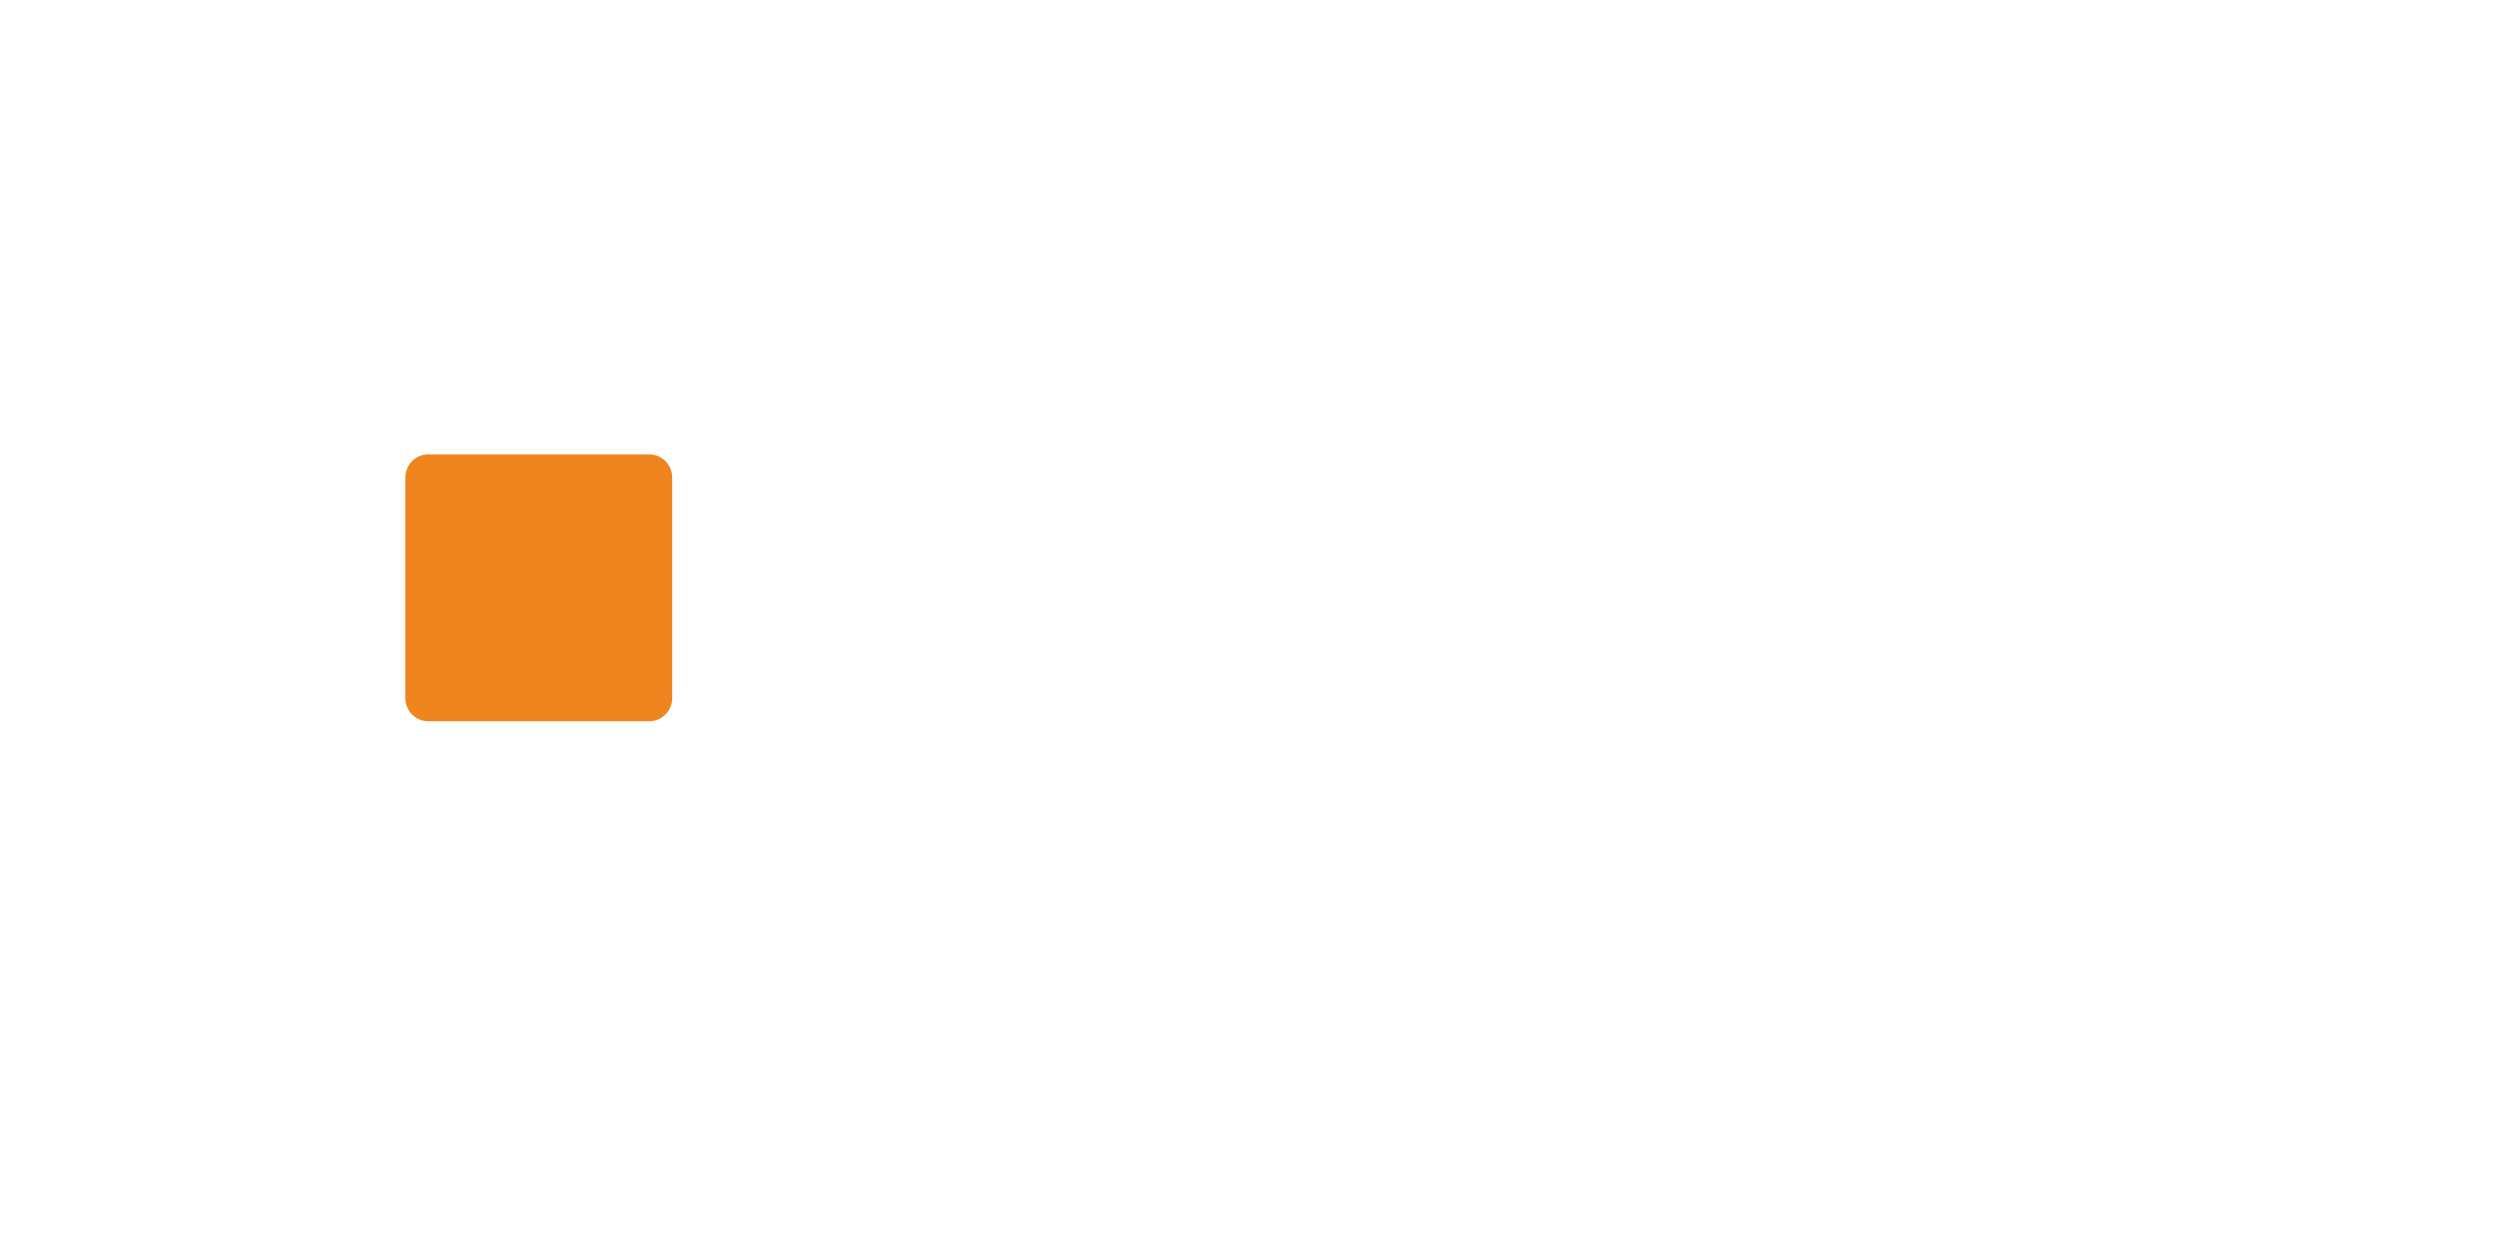 <svg version="1.1" xmlns="http://www.w3.org/2000/svg" xmlns:xlink="http://www.w3.org/1999/xlink" x="0px" y="0px" viewBox="0 0 800 400" style="enable-background:new 0 0 800 400;" xml:space="preserve">
<style type="text/css">
    svg {

        background: #401A44;
    }

    @keyframes grow_one {

        100% {

            transform: translate(-20px, -20px) scale(.8);
        }
    }

    @keyframes mov_one {

        0% {

            transform: translate(-20px, -20px) scale(.8);
        }

        40% {

            transform: translate(-19px, -21px) scale(.7);
        }

        80% {

            transform: translate(-17px, -19px) scale(.8);
        }

        90%, 100% {

            transform: translate(0px, 0px) scale(1);
        }
    }

    .sub_one circle {

        transform-origin: 172px 190px;
        transform: translate(0px, 0px) scale(0);
        animation: grow_one .5s cubic-bezier(.74,.02,.36,.97) forwards, mov_one 2s .5s linear forwards;
    }

    @keyframes grow_two {

        100% {

            transform: translate(-10px, -15px) scale(.8);
        }
    }

    @keyframes mov_two {

        0% {

            transform: translate(-10px, -15px) scale(.8);
        }

        40% {

            transform: translate(-11px, -16px) scale(.7);
        }

        80% {

            transform: translate(-13px, -17px) scale(.8);
        }

        90%, 100% {

            transform: translate(0px, 0px) scale(1);
        }
    }

    .sub_two circle {

        transform-origin: 172px 190px;
        transform: translate(0px, 0px) scale(0);
        animation: grow_two .5s .1s cubic-bezier(.74,.02,.36,.97) forwards, mov_two 2s .6s linear forwards;
    }

    .sub_three circle {

        transform-origin: 172px 190px;
        transform: translate(0px, 0px) scale(0);
        animation: grow_two .5s .2s cubic-bezier(.74,.02,.36,.97) forwards, mov_two 2s .7s linear forwards;
    }

    @keyframes grow_three {

        100% {

            transform: translate(-5px, -7px) scale(.8);
        }
    }

    @keyframes mov_three {

        0% {

            transform: translate(-5px, -7px) scale(.8);
        }

        40% {

            transform: translate(-6px, -5px) scale(.7);
        }

        80% {

            transform: translate(-7px, -4px) scale(.8);
        }

        90%, 100% {

            transform: translate(0px, 0px) scale(1);
        }
    }

    .sub_four circle {

        transform-origin: 172px 190px;
        transform: translate(0px, 0px) scale(0);
        animation: grow_three .5s .3s cubic-bezier(.74,.02,.36,.97) forwards, mov_three 2s .8s linear forwards;
    }

    .sub_five circle {

        transform-origin: 172px 190px;
        transform: translate(0px, 0px) scale(0);
        animation: grow_two .5s .4s cubic-bezier(.74,.02,.36,.97) forwards, mov_two 2s .9s linear forwards;
    }

    @keyframes zoom_out {

        80% {

            transform: translate(18px, 20px) scale(1.5);
        }
 
        90%, 100% {

            transform: translate(0px, 0px) scale(1);
        }
    }

    .sub_five {

        transform-origin: 172px 190px;
        transform: translate(18px, 20px) scale(1.5);
        animation: zoom_out 2s .9s linear forwards;
    }

    .sub_four {

        transform-origin: 172px 190px;
        transform: translate(18px, 20px) scale(1.5);
        animation: zoom_out 2s .8s linear forwards;
    }

    .sub_three {

        transform-origin: 172px 190px;
        transform: translate(18px, 20px) scale(1.5);
        animation: zoom_out 2s .7s linear forwards;
    }

    .sub_two {

        transform-origin: 172px 190px;
        transform: translate(18px, 20px) scale(1.5);
        animation: zoom_out 2s .6s linear forwards;
    }

    .sub_one {

        transform-origin: 172px 190px;
        transform: translate(18px, 20px) scale(1.5);
        animation: zoom_out 2s .5s linear forwards;
    }

    @keyframes offset {

        100% {

            stroke-dashoffset: 0;
        }
    }

    .sub_six line:nth-of-type(1) {

        stroke-dasharray: 24;
        stroke-dashoffset: 24;
        animation: offset .6s 2.5s cubic-bezier(.74,.02,.36,.97) forwards;
    }

    .sub_six line:nth-of-type(2) {

        stroke-dasharray: 29;
        stroke-dashoffset: 29;
        animation: offset .725s 2.5s cubic-bezier(.74,.02,.36,.97) forwards;
    }

    .sub_six line:nth-of-type(3) {

        stroke-dasharray: 35;
        stroke-dashoffset: 35;
        animation: offset .35s 2.5s cubic-bezier(.74,.02,.36,.97) forwards;
    }

    .sub_six line:nth-of-type(4) {

        stroke-dasharray: 42;
        stroke-dashoffset: 42;
        animation: offset 1.1s 2.5s cubic-bezier(.74,.02,.36,.97) forwards;
    }

    @keyframes pulsating_effect {

        50% {

           opacity: 0.5;
        }

        100% {

           opacity: 0;
           transform: scale(2);
        }
    }

    .bg circle:nth-of-type(1) {

        opacity: 0;
        transform-origin: 159.8px 194.5px;
        animation: pulsating_effect .6s 2.05s linear forwards;
    }

    .bg circle:nth-of-type(2) {

        opacity: 0;
        transform-origin: 155.5px 215.8px;
        animation: pulsating_effect .6s 2.1s linear forwards;
    }

    .bg circle:nth-of-type(3) {

        opacity: 0;
        transform-origin: 185px 188.5px;
        animation: pulsating_effect .6s 2.25s linear forwards;
    }

    .bg circle:nth-of-type(4) {

        opacity: 0;
        transform-origin: 157.5px 161.7px;
        animation: pulsating_effect .6s 2.5s linear forwards;
    }

    .bg circle:nth-of-type(5) {

        opacity: 0;
        transform-origin: 194.6px 168.2px;
        animation: pulsating_effect .6s 2.75s linear forwards;
    }

    @keyframes bounce {
  
        35% {
    
            transform: scale(1, 1.2);
        }

        50%, 100% {

            transform: scale(1, 1);
        }
    }

    .sub_seven polygon {

        transform-origin: 460px 214px;
        transform: scale(1, 0);
        animation: bounce 1s 2.5s ease-out forwards;
    }

    .sub_seven path:nth-of-type(1) {

        transform-origin: 460px 214px;
        transform: scale(1, 0);
        animation: bounce 1s 2.6s ease-out forwards;
    }

    .sub_seven path:nth-of-type(2) {

        transform-origin: 460px 214px;
        transform: scale(1, 0);
        animation: bounce 1s 2.7s ease-out forwards;
    }

    .sub_seven path:nth-of-type(3) {

        transform-origin: 460px 214px;
        transform: scale(1, 0);
        animation: bounce 1s 2.8s ease-out forwards;
    }

    .sub_seven path:nth-of-type(4) {

        transform-origin: 460px 214px;
        transform: scale(1, 0);
        animation: bounce 1s 2.9s ease-out forwards;
    }

    .sub_seven path:nth-of-type(5) {

        transform-origin: 460px 214px;
        transform: scale(1, 0);
        animation: bounce 1s 3s ease-out forwards;
    }

    .sub_seven path:nth-of-type(6) {

        transform-origin: 460px 214px;
        transform: scale(1, 0);
        animation: bounce 1s 3.1s ease-out forwards;
    }

    .sub_seven path:nth-of-type(7) {

        transform-origin: 460px 214px;
        transform: scale(1, 0);
        animation: bounce 1s 3.2s ease-out forwards;
    }

    .sub_seven path:nth-of-type(8) {

        transform-origin: 460px 214px;
       transform: scale(1, 0);
        animation: bounce 1s 3.3s ease-out forwards;
    }

    .sub_seven path:nth-of-type(9) {

        transform-origin: 460px 214px;
        transform: scale(1, 0);
        animation: bounce 1s 3.4s ease-out forwards;
    }

    .sub_seven path:nth-of-type(10) {

        transform-origin: 460px 214px;
        transform: scale(1, 0);
        animation: bounce 1s 3.5s ease-out forwards;
    }

    .sub_seven path:nth-of-type(11) {

        transform-origin: 460px 214px;
        transform: scale(1, 0);
        animation: bounce 1s 3.6s ease-out forwards;
    }

    .sub_seven path:nth-of-type(12) {

        transform-origin: 460px 214px;
        transform: scale(1, 0);
        animation: bounce 1s 3.7s ease-out forwards;
    }
</style>
<g>
    <path style="fill:#F0841F;" d="M207.7,230.8h-70.6c-4.1,0-7.4-3.3-7.4-7.4v-70.6c0-4.1,3.3-7.4,7.4-7.4h70.6c4.1,0,7.4,3.3,7.4,7.4
        v70.6C215.1,227.5,211.8,230.8,207.7,230.8"/>
</g>
<g class="bg">
    <circle style="fill:#FFFFFF;" cx="159.8" cy="194.5" r="6"/>
    <circle style="fill:#FFFFFF;" cx="155.5" cy="215.8" r="4.3"/>
    <circle style="fill:#FFFFFF;" cx="185" cy="188.5" r="4.3"/>
    <circle style="fill:#FFFFFF;" cx="157.5" cy="161.7" r="3.5"/>
    <circle style="fill:#FFFFFF;" cx="194.6" cy="168.2" r="6.5"/>
</g>
<g class="sub_one">
	<circle style="fill:#FFFFFF;" cx="159.8" cy="194.5" r="6"/>
</g>
<g class="sub_two">
	<circle style="fill:#FFFFFF;" cx="155.5" cy="215.8" r="4.3"/>
</g>
<g class="sub_three">
	<circle style="fill:#FFFFFF;" cx="185" cy="188.5" r="4.3"/>
</g>
<g class="sub_four">
	<circle style="fill:#FFFFFF;" cx="157.5" cy="161.7" r="3.5"/>
</g>
<g class="sub_five">
	<circle style="fill:#FFFFFF;" cx="194.6" cy="168.2" r="6.5"/>
</g>
<g class="sub_six">
	<line style="fill:none;stroke:#FFFFFF;stroke-width:4;stroke-linecap:round;stroke-linejoin:round;stroke-miterlimit:10;" x1="159.9" y1="194.1" x2="155.4" y2="217.5"/>
	<line style="fill:none;stroke:#FFFFFF;stroke-width:4;stroke-linecap:round;stroke-linejoin:round;stroke-miterlimit:10;" x1="158.7" y1="195.4" x2="186.5" y2="188.1"/>
	<line style="fill:none;stroke:#FFFFFF;stroke-width:4;stroke-linecap:round;stroke-linejoin:round;stroke-miterlimit:10;" x1="160" y1="195.4" x2="158" y2="161.1"/>
	<line style="fill:none;stroke:#FFFFFF;stroke-width:4;stroke-linecap:round;stroke-linejoin:round;stroke-miterlimit:10;" x1="157.4" y1="161.7" x2="198.1" y2="168.6"/>
</g>
<g class="sub_seven">
	<polygon style="fill:#FFFFFF;" points="238.7,214.8 238.7,164.2 272.6,164.2 272.6,173.7 250.1,173.7 250.1,184.3 270.1,184.3 
		270.1,193.9 250.1,193.9 250.1,214.8 	"/>
	<path style="fill:#FFFFFF;" d="M299.8,186c-1-0.2-2.1-0.5-3.4-0.8s-2.7-0.4-4.2-0.4c-0.7,0-1.5,0.1-2.4,0.2c-1,0.1-1.7,0.3-2.2,0.4
		v29.4h-10.9v-36.4c1.9-0.7,4.3-1.3,6.9-1.9c2.7-0.6,5.6-0.9,8.9-0.9c0.6,0,1.3,0,2.1,0.1c0.8,0.1,1.7,0.2,2.5,0.3s1.7,0.3,2.5,0.4
		c0.8,0.2,1.5,0.4,2.1,0.6L299.8,186z"/>
	<path style="fill:#FFFFFF;" d="M340.9,195.5c0,3-0.4,5.8-1.3,8.3s-2.1,4.7-3.8,6.4c-1.7,1.8-3.6,3.2-6,4.1c-2.3,1-4.9,1.5-7.8,1.5
		c-2.8,0-5.4-0.5-7.7-1.5c-2.3-1-4.3-2.3-6-4.1s-2.9-3.9-3.9-6.4c-0.9-2.5-1.4-5.3-1.4-8.3s0.5-5.8,1.4-8.3c1-2.5,2.3-4.6,3.9-6.4
		c1.7-1.8,3.7-3.1,6-4.1s4.8-1.5,7.6-1.5c2.8,0,5.3,0.5,7.6,1.5c2.3,1,4.3,2.3,6,4.1s2.9,3.9,3.9,6.4
		C340.4,189.7,340.9,192.5,340.9,195.5 M329.8,195.5c0-3.4-0.7-6-2-7.9s-3.3-2.9-5.7-2.9c-2.5,0-4.4,1-5.8,2.9s-2,4.6-2,7.9
		c0,3.4,0.7,6,2,8c1.4,2,3.3,3,5.8,3s4.4-1,5.7-3S329.8,198.9,329.8,195.5"/>
	<path style="fill:#FFFFFF;" d="M347.4,177.7c1.9-0.5,4.2-1,7.2-1.5c2.9-0.5,6-0.7,9.2-0.7c3.3,0,6,0.4,8.1,1.3
		c2.2,0.9,3.9,2.1,5.2,3.6c1.3,1.6,2.2,3.4,2.7,5.6c0.5,2.1,0.8,4.5,0.8,7.2v21.7h-10.9v-20.4c0-3.5-0.5-6-1.4-7.5s-2.7-2.2-5.2-2.2
		c-0.8,0-1.6,0-2.5,0.1s-1.7,0.2-2.3,0.3v29.7h-10.9L347.4,177.7L347.4,177.7z"/>
	<path style="fill:#FFFFFF;" d="M388.3,166.8l10.9-1.8v11.3h13.1v9.1h-13.1v13.5c0,2.3,0.4,4.1,1.2,5.5c0.8,1.4,2.4,2,4.9,2
		c1.2,0,2.4-0.1,3.6-0.3s2.4-0.5,3.4-0.9l1.5,8.5c-1.3,0.5-2.8,1-4.4,1.4s-3.6,0.6-5.9,0.6c-3,0-5.4-0.4-7.4-1.2
		c-1.9-0.8-3.5-1.9-4.7-3.4c-1.2-1.4-2-3.2-2.4-5.2c-0.5-2-0.7-4.3-0.7-6.8V166.8z"/>
	<path style="fill:#FFFFFF;" d="M416,195.9c0-3.4,0.5-6.4,1.6-9c1-2.6,2.4-4.7,4.1-6.4s3.7-3,5.9-3.9c2.2-0.9,4.5-1.3,6.8-1.3
		c5.5,0,9.8,1.7,12.9,5c3.2,3.3,4.8,8.2,4.8,14.7c0,0.6,0,1.3-0.1,2.1c0,0.8-0.1,1.4-0.1,2h-24.7c0.2,2.2,1.3,4,3.1,5.3
		c1.9,1.3,4.3,2,7.5,2c2,0,4-0.2,5.9-0.5c1.9-0.4,3.5-0.8,4.7-1.4l1.5,8.8c-0.6,0.3-1.4,0.6-2.3,0.9c-1,0.3-2.1,0.5-3.3,0.8
		c-1.2,0.2-2.5,0.4-3.8,0.5c-1.4,0.1-2.7,0.2-4.1,0.2c-3.5,0-6.5-0.5-9-1.5c-2.6-1-4.7-2.4-6.4-4.2c-1.7-1.8-2.9-3.9-3.7-6.3
		C416.4,201.3,416,198.7,416,195.9 M441.6,191.7c0-0.9-0.2-1.8-0.5-2.7s-0.7-1.7-1.2-2.3c-0.6-0.7-1.3-1.2-2.1-1.7
		c-0.9-0.4-1.9-0.7-3.2-0.7c-1.2,0-2.3,0.2-3.1,0.6c-0.9,0.4-1.6,1-2.2,1.6c-0.6,0.7-1,1.5-1.4,2.4c-0.3,0.9-0.5,1.8-0.7,2.7
		L441.6,191.7L441.6,191.7z"/>
	<path style="fill:#FFFFFF;" d="M458.7,177.7c1.9-0.5,4.2-1,7.2-1.5c2.9-0.5,6-0.7,9.2-0.7c3.3,0,6,0.4,8.1,1.3
		c2.2,0.9,3.9,2.1,5.2,3.6c1.3,1.6,2.2,3.4,2.7,5.6c0.5,2.1,0.8,4.5,0.8,7.2v21.7H481v-20.4c0-3.5-0.5-6-1.4-7.5s-2.7-2.2-5.2-2.2
		c-0.8,0-1.6,0-2.5,0.1s-1.7,0.2-2.3,0.3v29.7h-10.9V177.7z"/>
	<path style="fill:#FFFFFF;" d="M533.8,213.6c-1,0.3-2.1,0.6-3.4,0.8c-1.3,0.3-2.6,0.5-4,0.7s-2.8,0.4-4.2,0.5s-2.8,0.2-4.1,0.2
		c-3.2,0-6-0.5-8.5-1.4s-4.6-2.3-6.3-4c-1.7-1.7-3-3.8-3.9-6.3s-1.4-5.2-1.4-8.3s0.4-5.9,1.2-8.4c0.8-2.5,1.9-4.6,3.4-6.4
		c1.5-1.8,3.3-3.1,5.4-4s4.5-1.4,7.3-1.4c1.5,0,2.9,0.1,4.1,0.4c1.2,0.3,2.4,0.7,3.6,1.2v-17.4l10.9-1.8L533.8,213.6L533.8,213.6z
		 M509.2,195.3c0,3.4,0.8,6.1,2.3,8.1s3.8,3.1,6.7,3.1c1,0,1.9,0,2.7-0.1s1.5-0.2,2-0.3v-19.8c-0.7-0.4-1.6-0.8-2.7-1.1
		c-1.1-0.3-2.2-0.4-3.3-0.4C511.7,184.8,509.2,188.3,509.2,195.3"/>
	<path style="fill:#FFFFFF;" d="M551.8,209.9c2.8,0,4.8-0.4,6.2-1.1c1.3-0.7,2-1.9,2-3.5c0-1.7-0.7-3-2-3.9c-1.3-1-3.5-2.1-6.5-3.3
		c-1.5-0.6-2.9-1.2-4.2-1.8s-2.5-1.3-3.5-2.2c-1-0.8-1.8-1.8-2.3-3c-0.6-1.2-0.9-2.6-0.9-4.3c0-3.4,1.2-6,3.7-8s5.9-3,10.2-3
		c1.1,0,2.1,0.1,3.2,0.2c1.1,0.1,2.1,0.3,3,0.4c0.9,0.2,1.7,0.4,2.4,0.5c0.7,0.2,1.3,0.4,1.6,0.5l-1.2,5.8c-0.7-0.4-1.9-0.8-3.4-1.2
		c-1.6-0.4-3.4-0.6-5.6-0.6c-1.9,0-3.6,0.4-5,1.1c-1.4,0.8-2.1,1.9-2.1,3.5c0,0.8,0.2,1.6,0.5,2.2c0.3,0.6,0.8,1.2,1.5,1.7
		s1.5,1,2.4,1.4c1,0.4,2.1,0.9,3.5,1.4c1.8,0.7,3.4,1.4,4.8,2c1.4,0.7,2.6,1.4,3.6,2.3c1,0.9,1.8,1.9,2.3,3.2
		c0.5,1.2,0.8,2.8,0.8,4.6c0,3.5-1.3,6.2-3.9,8c-2.6,1.8-6.3,2.7-11.1,2.7c-3.4,0-6-0.3-7.9-0.8c-1.9-0.6-3.2-1-3.9-1.3l1.2-5.8
		c0.8,0.3,2,0.7,3.7,1.3C546.7,209.6,548.9,209.9,551.8,209.9"/>
	<path style="fill:#FFFFFF;" d="M580.1,176.8h14.4v5.7h-14.4V200c0,1.9,0.1,3.5,0.4,4.7c0.3,1.2,0.7,2.2,1.3,2.9s1.3,1.2,2.2,1.5
		s1.9,0.4,3.1,0.4c2,0,3.7-0.2,4.9-0.7s2.1-0.8,2.6-1l1.3,5.6c-0.7,0.3-1.9,0.8-3.6,1.3c-1.7,0.5-3.7,0.8-5.8,0.8
		c-2.6,0-4.7-0.3-6.4-1s-3-1.6-4.1-3c-1-1.3-1.7-2.9-2.2-4.9c-0.4-1.9-0.6-4.2-0.6-6.7V166l6.8-1.2L580.1,176.8L580.1,176.8z"/>
	<path style="fill:#FFFFFF;" d="M613.5,175.8c2.7,0,5,0.4,6.9,1.1c1.9,0.7,3.4,1.7,4.5,3s2,2.8,2.4,4.6c0.5,1.8,0.7,3.7,0.7,5.9
		v23.8c-0.6,0.1-1.4,0.2-2.4,0.4s-2.2,0.3-3.5,0.5c-1.3,0.1-2.7,0.3-4.3,0.4c-1.5,0.1-3.1,0.2-4.6,0.2c-2.1,0-4.1-0.2-5.9-0.7
		c-1.8-0.4-3.4-1.1-4.7-2.1c-1.3-0.9-2.3-2.2-3.1-3.8c-0.7-1.6-1.1-3.4-1.1-5.6c0-2.1,0.4-3.9,1.3-5.4c0.9-1.5,2-2.7,3.5-3.7
		c1.5-0.9,3.2-1.6,5.1-2c1.9-0.4,4-0.7,6.1-0.7c0.7,0,1.4,0,2.1,0.1c0.7,0.1,1.4,0.2,2.1,0.3c0.7,0.1,1.2,0.2,1.7,0.3s0.8,0.2,1,0.2
		v-1.9c0-1.1-0.1-2.2-0.4-3.3c-0.2-1.1-0.7-2.1-1.3-2.9c-0.6-0.9-1.5-1.5-2.6-2s-2.5-0.8-4.3-0.8c-2.2,0-4.2,0.2-5.9,0.5
		s-2.9,0.6-3.8,1l-0.8-5.6c0.9-0.4,2.3-0.8,4.4-1.1C608.9,176,611.1,175.8,613.5,175.8 M614.1,209.9c1.6,0,3,0,4.3-0.1
		c1.2-0.1,2.3-0.2,3.1-0.4v-11.3c-0.5-0.2-1.3-0.4-2.4-0.6c-1.1-0.2-2.4-0.3-4-0.3c-1,0-2.1,0.1-3.3,0.2c-1.1,0.1-2.2,0.5-3.1,0.9
		c-0.9,0.5-1.7,1.1-2.4,1.9s-0.9,1.9-0.9,3.2c0,2.4,0.8,4.1,2.3,5.1C609.3,209.4,611.4,209.9,614.1,209.9"/>
	<path style="fill:#FFFFFF;" d="M651.6,176c0.6,0,1.3,0,2,0.1c0.8,0.1,1.5,0.2,2.2,0.3s1.4,0.2,2,0.4c0.6,0.1,1.1,0.2,1.4,0.3
		L658,183c-0.5-0.2-1.4-0.4-2.7-0.7c-1.2-0.3-2.8-0.4-4.8-0.4c-1.3,0-2.5,0.1-3.8,0.4c-1.2,0.3-2.1,0.5-2.4,0.5v31.9h-6.8v-36.4
		c1.6-0.6,3.6-1.1,6-1.6C645.9,176.2,648.6,176,651.6,176"/>
	<path style="fill:#FFFFFF;" d="M672.8,209.9c2.8,0,4.8-0.4,6.2-1.1c1.3-0.7,2-1.9,2-3.5c0-1.7-0.7-3-2-3.9c-1.3-1-3.5-2.1-6.5-3.3
		c-1.5-0.6-2.9-1.2-4.2-1.8s-2.5-1.3-3.5-2.2c-1-0.8-1.8-1.8-2.3-3c-0.6-1.2-0.9-2.6-0.9-4.3c0-3.4,1.2-6,3.7-8s5.9-3,10.2-3
		c1.1,0,2.1,0.1,3.2,0.2c1.1,0.1,2.1,0.3,3,0.4c0.9,0.2,1.7,0.4,2.4,0.5c0.7,0.2,1.3,0.4,1.6,0.5l-1.2,5.8c-0.7-0.4-1.9-0.8-3.4-1.2
		c-1.6-0.4-3.4-0.6-5.6-0.6c-1.9,0-3.6,0.4-5,1.1c-1.4,0.8-2.1,1.9-2.1,3.5c0,0.8,0.2,1.6,0.5,2.2c0.3,0.6,0.8,1.2,1.5,1.7
		s1.5,1,2.4,1.4c1,0.4,2.1,0.9,3.5,1.4c1.8,0.7,3.4,1.4,4.8,2c1.4,0.7,2.6,1.4,3.6,2.3c1,0.9,1.8,1.9,2.3,3.2
		c0.5,1.2,0.8,2.8,0.8,4.6c0,3.5-1.3,6.2-3.9,8c-2.6,1.8-6.3,2.7-11.1,2.7c-3.4,0-6-0.3-7.9-0.8c-1.9-0.6-3.2-1-3.9-1.3l1.2-5.8
		c0.8,0.3,2,0.7,3.7,1.3C667.7,209.6,670,209.9,672.8,209.9"/>
</g>
</svg>